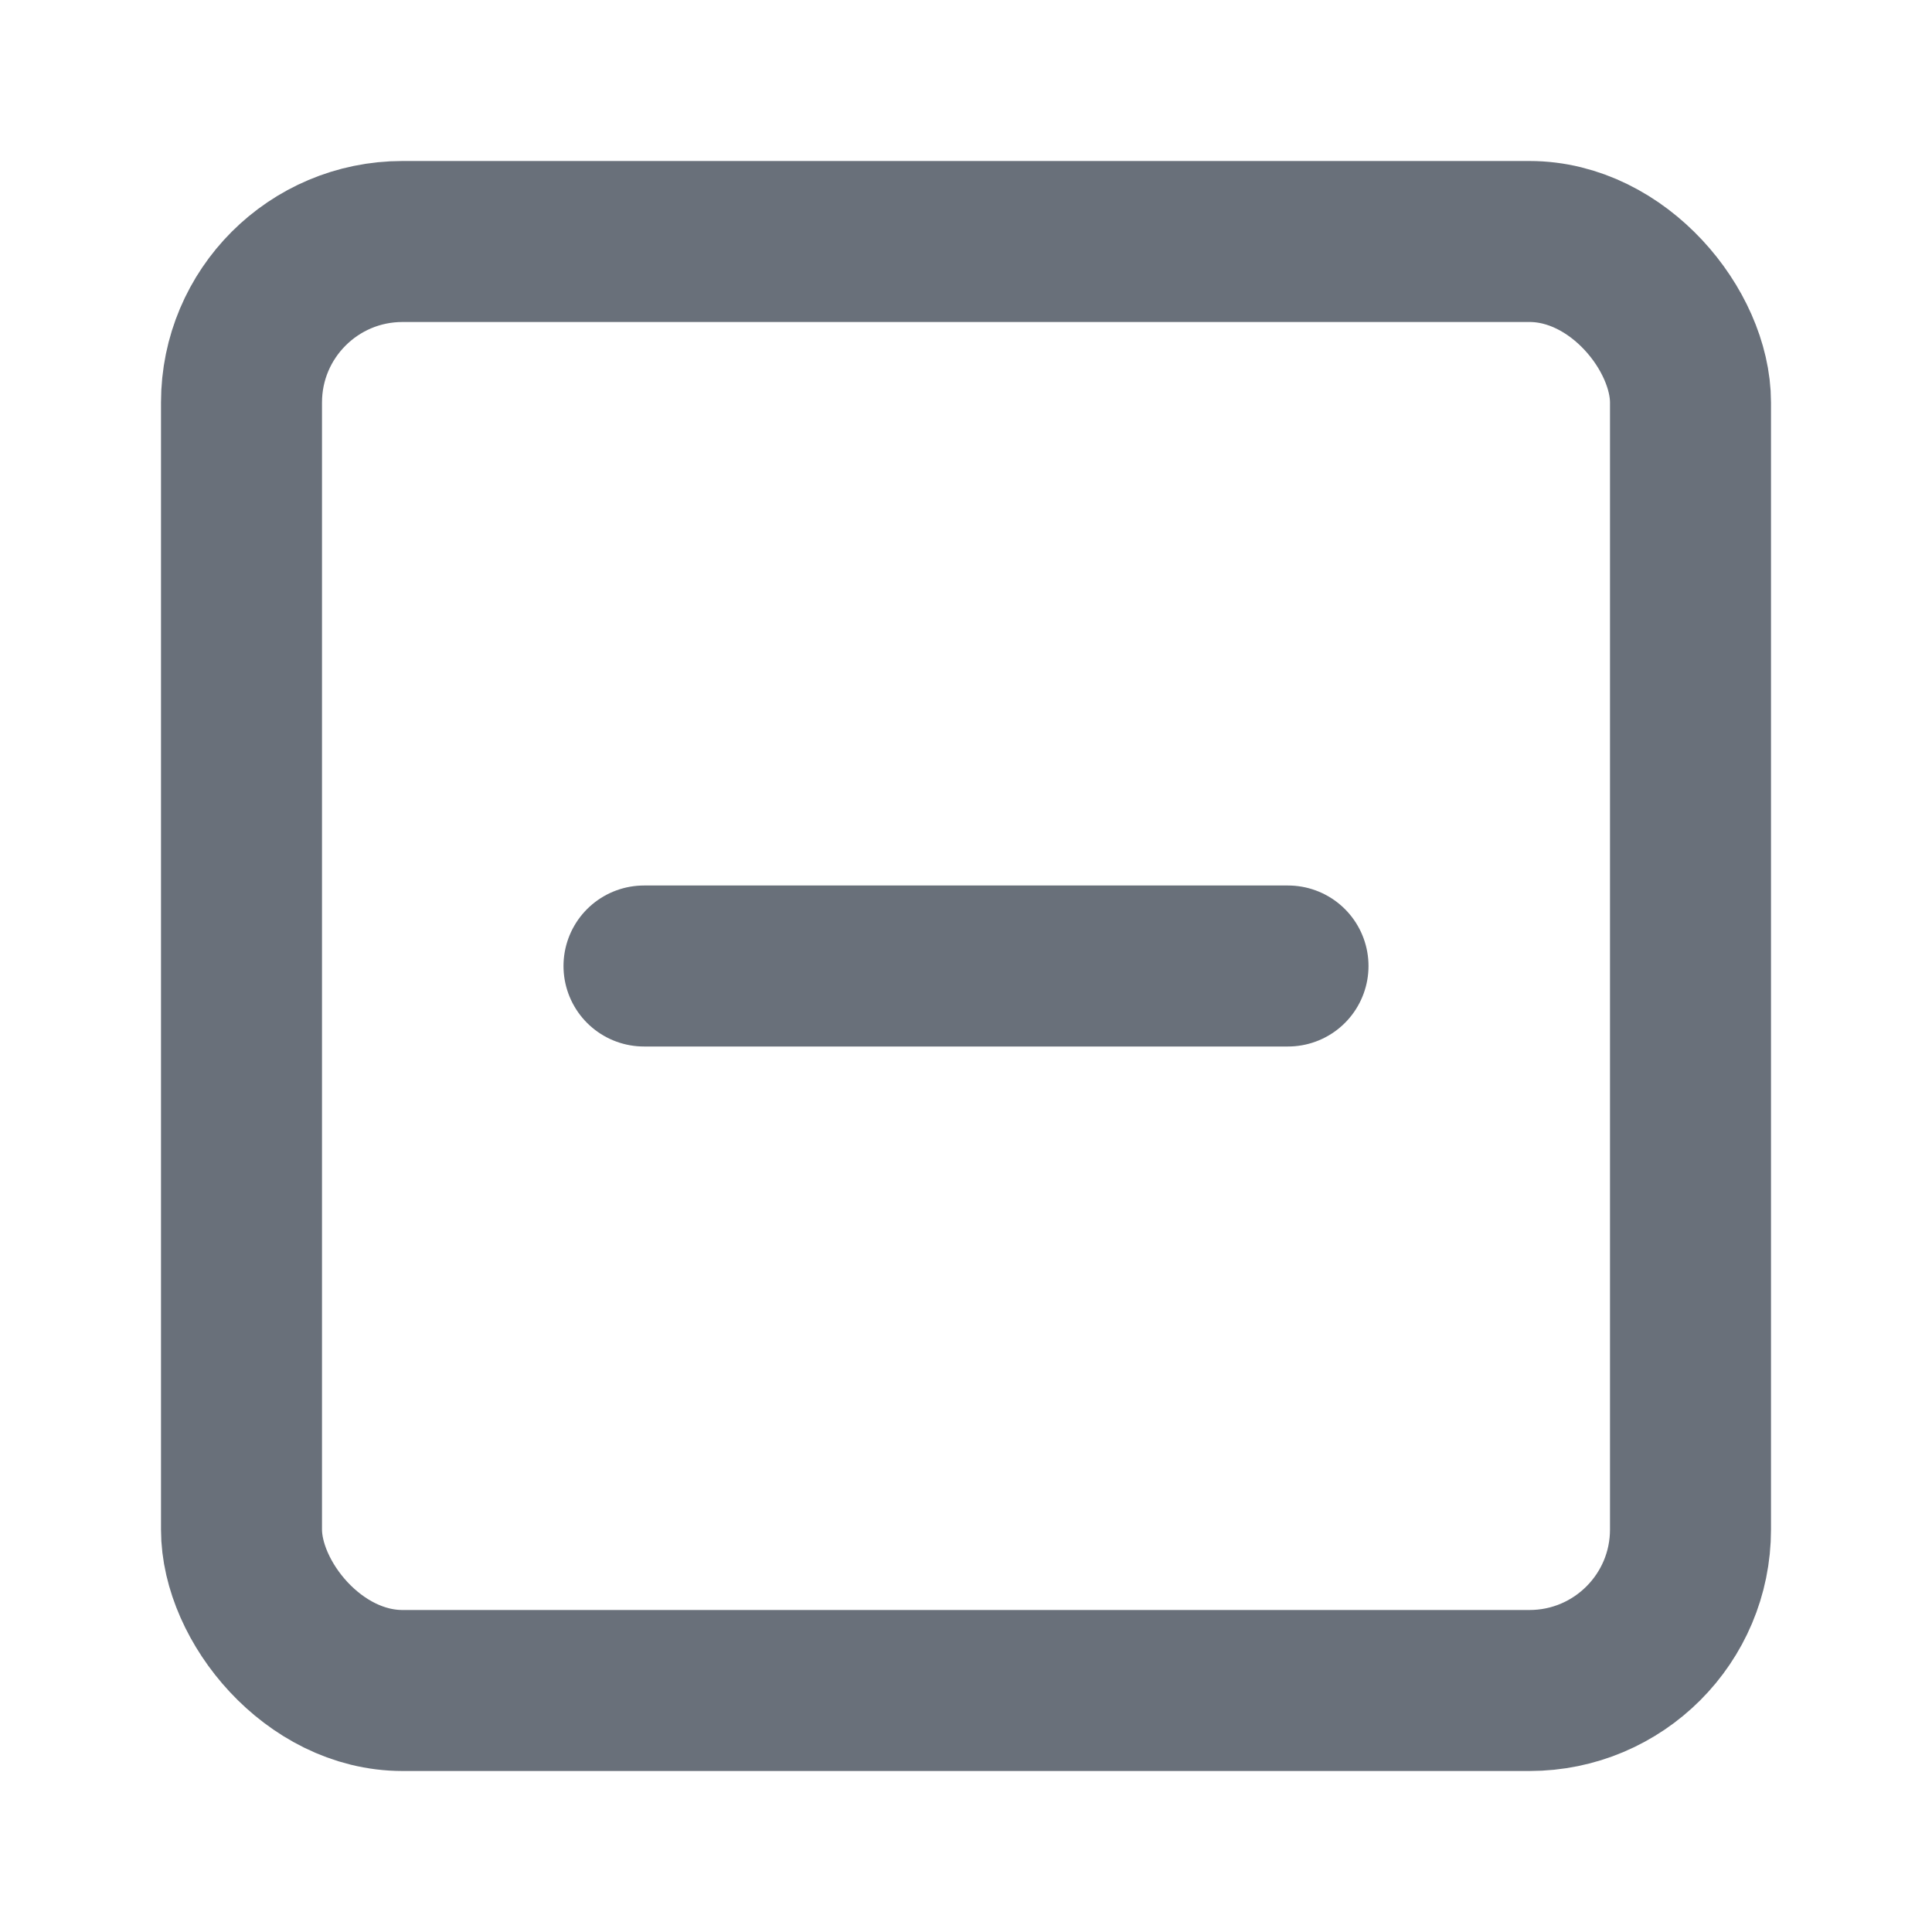 <svg xmlns="http://www.w3.org/2000/svg" width="24" height="24" viewBox="0 0 24 24" fill="none" stroke="#69707a" stroke-width="2" stroke-linecap="round" stroke-linejoin="round" class="feather feather-minus-square"><rect x="3" y="3" width="18" height="18" rx="2" ry="2"></rect><line x1="8" y1="12" x2="16" y2="12"></line></svg>